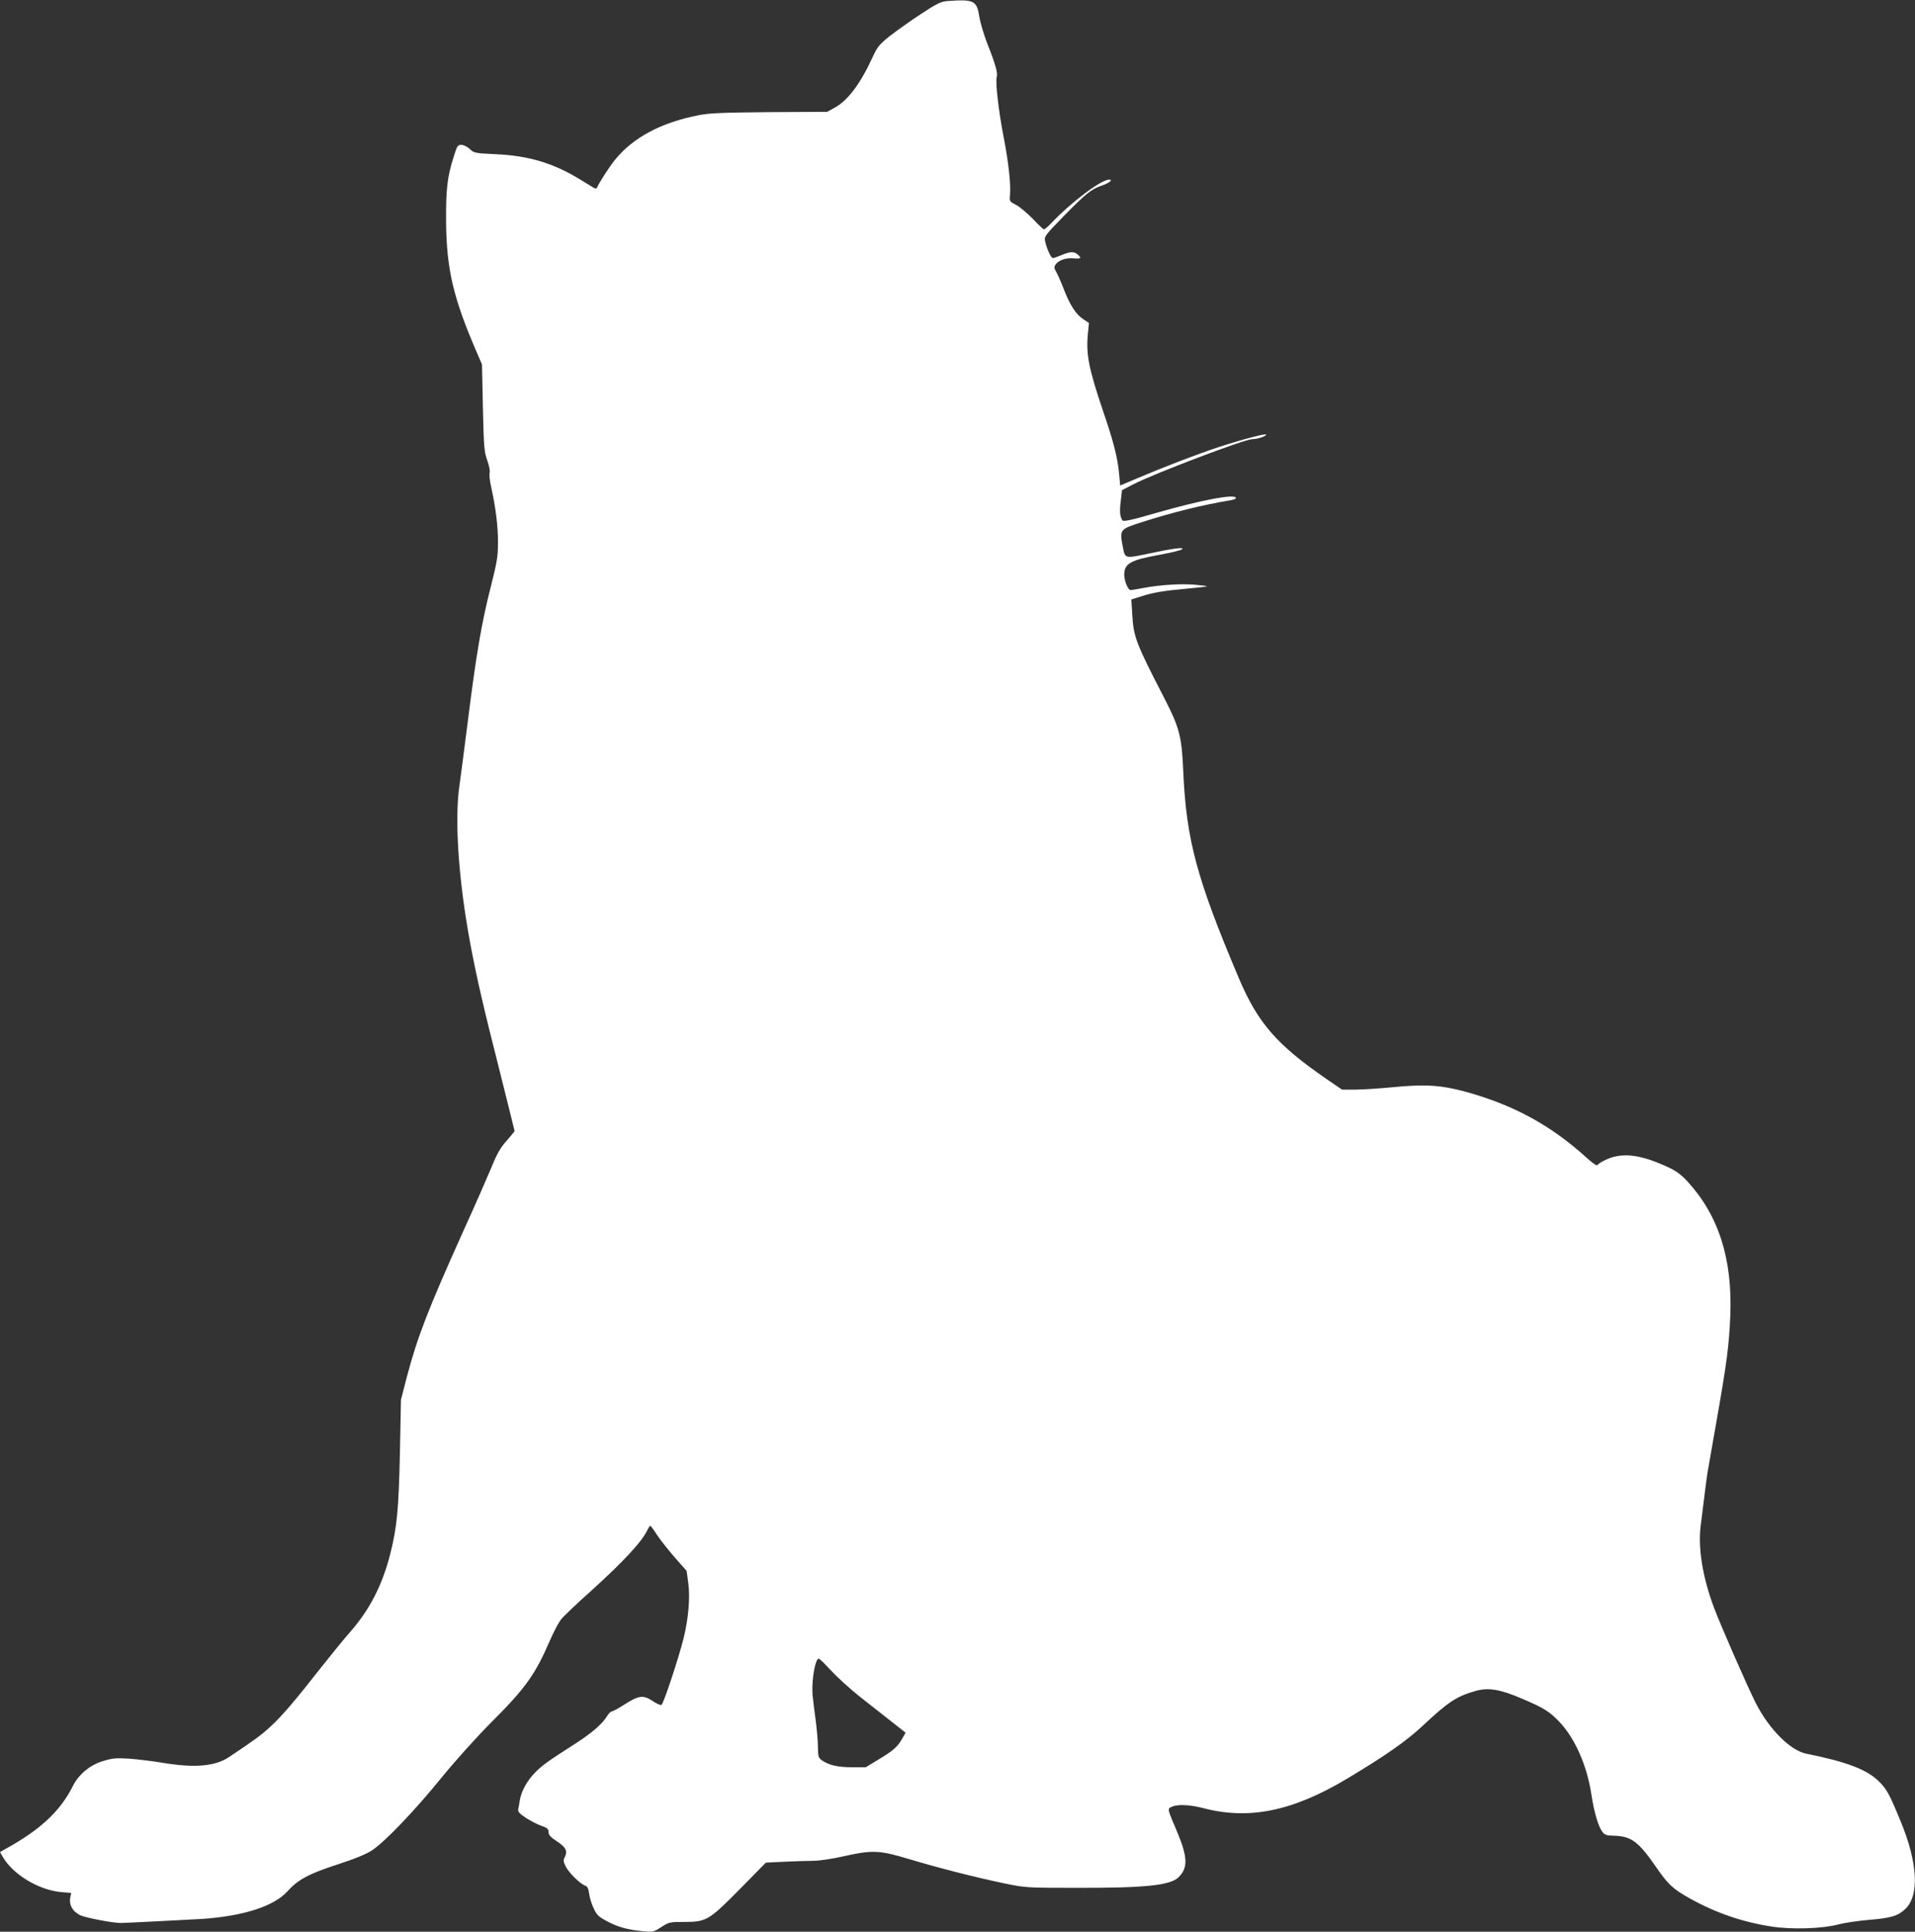 <?xml version="1.0" standalone="no"?>
<!DOCTYPE svg PUBLIC "-//W3C//DTD SVG 20010904//EN"
 "http://www.w3.org/TR/2001/REC-SVG-20010904/DTD/svg10.dtd">
<svg version="1.0" xmlns="http://www.w3.org/2000/svg"
 width="1269pt" height="1280pt" viewBox="0 0 1269 1280"
 preserveAspectRatio="xMidYMid meet">
<rect x="0" y="0" width="1269" height="1280" fill="#333333" stroke="none"/>
<g transform="translate(0,1280) scale(0.1,-0.1)"
fill="#ffffff" stroke="none">
<path d="M6276 12793 c-42 -4 -69 -17 -175 -87 -69 -45 -161 -111 -205 -145
-71 -57 -82 -71 -116 -145 -79 -172 -163 -283 -248 -329 l-51 -28 -383 -2
c-313 -3 -399 -6 -471 -21 -245 -48 -430 -146 -551 -294 -38 -47 -109 -157
-120 -186 -2 -7 -12 -6 -27 3 -13 8 -57 35 -97 59 -169 102 -334 151 -544 160
-142 7 -148 8 -175 35 -17 15 -40 27 -56 27 -24 0 -28 -6 -50 -77 -43 -135
-52 -214 -51 -423 2 -324 47 -516 210 -890 l28 -65 6 -285 c6 -261 8 -290 28
-348 13 -35 20 -73 17 -83 -4 -11 0 -53 9 -92 31 -140 46 -263 46 -368 0 -95
-5 -128 -49 -302 -60 -234 -97 -455 -151 -887 -23 -179 -47 -369 -55 -422 -34
-226 -7 -627 70 -1043 44 -235 86 -418 201 -871 51 -205 94 -375 94 -378 0 -3
-24 -32 -53 -65 -41 -46 -63 -84 -99 -173 -26 -62 -110 -255 -189 -428 -231
-513 -303 -699 -372 -960 l-40 -155 -7 -355 c-8 -367 -19 -484 -61 -655 -54
-218 -139 -382 -275 -536 -33 -37 -115 -138 -184 -225 -177 -226 -260 -323
-337 -394 -60 -56 -107 -90 -276 -203 -92 -61 -229 -73 -442 -37 -66 11 -165
23 -221 27 -86 5 -111 3 -171 -16 -86 -25 -161 -88 -200 -165 -78 -156 -198
-273 -400 -391 l-83 -47 18 -31 c67 -117 237 -220 385 -234 l69 -6 -7 -33 c-8
-46 16 -89 65 -114 32 -16 216 -52 270 -52 27 0 453 22 540 27 274 19 475 84
564 182 70 78 140 116 330 178 117 38 193 69 232 95 84 55 285 265 463 485 90
110 225 260 321 357 230 229 296 321 392 543 26 61 61 127 78 147 16 20 103
103 193 183 220 199 344 333 378 409 7 14 15 26 18 26 3 0 23 -26 43 -58 20
-31 73 -98 117 -149 l81 -92 11 -82 c13 -95 1 -233 -31 -364 -34 -136 -134
-437 -147 -442 -7 -3 -34 9 -60 27 -61 40 -90 36 -185 -24 -40 -26 -77 -46
-84 -46 -7 0 -22 -15 -33 -34 -32 -51 -100 -110 -214 -183 -182 -117 -210
-137 -259 -186 -54 -54 -93 -124 -103 -183 -3 -21 -8 -49 -11 -61 -3 -18 7
-29 53 -60 32 -20 78 -44 103 -52 37 -13 45 -20 45 -41 0 -19 13 -33 57 -62
61 -40 71 -65 48 -109 -8 -14 -6 -28 9 -57 21 -42 97 -116 128 -126 15 -5 22
-18 27 -54 3 -26 17 -70 30 -97 20 -43 32 -55 86 -84 74 -40 140 -58 237 -67
70 -6 74 -6 125 27 51 33 56 34 153 34 145 0 163 10 370 220 l170 173 124 6
c68 3 154 6 190 6 37 0 127 13 201 30 193 43 237 41 439 -20 201 -60 433 -119
624 -159 140 -29 146 -30 477 -30 463 -1 625 16 681 71 63 64 60 134 -16 313
-60 141 -60 140 -30 153 38 18 120 14 205 -8 305 -81 595 -22 956 194 251 150
395 250 504 353 169 158 223 193 349 229 85 23 161 11 308 -52 147 -63 182
-85 250 -157 101 -108 179 -286 208 -474 18 -120 46 -216 74 -252 15 -20 28
-24 82 -25 111 -4 159 -41 278 -214 75 -109 110 -141 222 -203 174 -96 350
-156 542 -185 132 -20 331 -14 437 14 41 11 135 25 208 31 144 12 190 26 239
73 93 90 81 307 -33 582 -73 177 -91 210 -140 259 -79 81 -216 133 -485 187
-105 21 -246 162 -334 335 -59 117 -232 513 -278 635 -75 201 -106 395 -87
542 6 46 17 136 25 200 8 65 17 132 20 150 3 18 30 173 60 343 68 385 83 503
91 697 15 376 -77 665 -285 891 -41 44 -75 69 -127 93 -190 88 -312 101 -424
44 -21 -11 -42 -24 -45 -30 -4 -6 -33 14 -68 46 -240 218 -486 352 -805 440
-163 44 -267 51 -483 30 -92 -9 -205 -16 -251 -16 l-85 0 -102 70 c-329 226
-456 372 -581 667 -280 661 -349 918 -369 1373 -10 233 -25 288 -127 487 -188
363 -203 405 -211 554 l-6 97 64 20 c80 26 151 38 309 52 69 6 126 13 128 15
2 2 -31 6 -74 10 -92 9 -234 0 -342 -20 -42 -8 -83 -15 -90 -15 -17 0 -42 61
-42 102 0 74 41 97 234 132 77 14 144 30 150 37 14 15 -61 5 -212 -27 -171
-36 -166 -38 -182 45 -21 112 -20 114 123 160 198 64 411 117 590 146 20 3 37
10 37 15 0 30 -221 -11 -515 -95 -177 -51 -230 -63 -237 -53 -17 26 -20 59
-11 129 l8 71 75 39 c140 72 738 299 788 299 34 0 92 19 92 30 0 10 -156 -31
-310 -81 -143 -47 -372 -135 -541 -207 l-116 -49 -7 76 c-10 108 -35 209 -106
416 -95 282 -114 375 -101 513 l7 72 -39 26 c-47 31 -88 94 -128 199 -17 44
-39 94 -49 112 -16 27 -16 34 -5 51 21 28 68 45 120 40 50 -4 54 1 27 25 -24
22 -50 21 -107 -3 -26 -11 -52 -20 -58 -20 -13 0 -43 67 -52 115 -6 28 4 40
122 161 147 150 184 181 256 205 47 16 75 39 47 39 -53 0 -254 -151 -389 -294
-19 -20 -39 -36 -43 -36 -5 0 -37 31 -73 69 -36 37 -85 79 -110 92 -46 24 -46
24 -42 69 6 71 -10 217 -43 386 -33 171 -55 363 -45 393 8 26 -7 82 -61 218
-24 62 -48 143 -54 180 -17 110 -35 119 -214 106z m-580 -11234 c59 -46 152
-119 206 -162 l99 -78 -22 -39 c-31 -55 -61 -81 -158 -139 l-84 -51 -92 0
c-95 0 -154 14 -200 47 -22 16 -24 25 -25 88 0 39 -7 115 -14 170 -8 55 -17
132 -21 170 -7 72 7 186 27 230 11 24 12 24 94 -63 45 -49 131 -126 190 -173z"/>
</g>
</svg>
